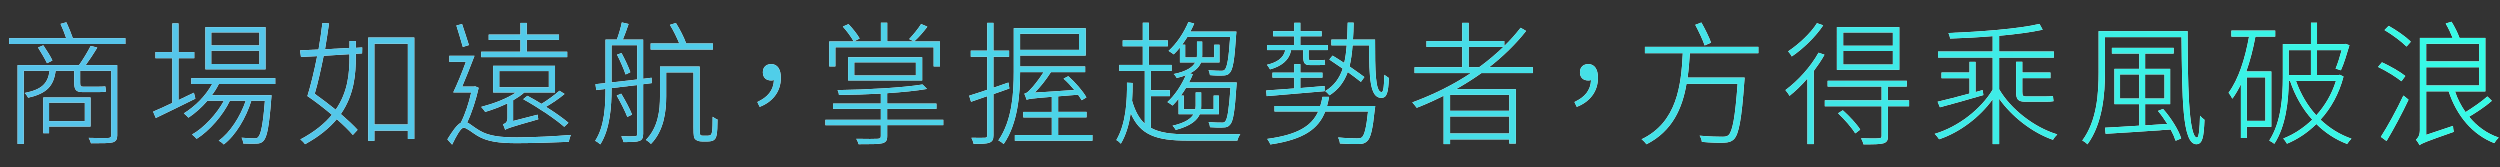 <?xml version="1.0" encoding="UTF-8"?><svg xmlns="http://www.w3.org/2000/svg" xmlns:xlink="http://www.w3.org/1999/xlink" viewBox="0 0 742.1 49.58"><rect x="0" y="0" width="742.1" height="49.58" fill="#333333" stroke="none"/><defs><style>.f{fill:url(#d);}.g{fill:#fff;}</style><linearGradient id="d" x1="2.71" y1="24.79" x2="741.69" y2="24.79" gradientTransform="matrix(1, 0, 0, 1, 0, 0)" gradientUnits="userSpaceOnUse"><stop offset="0" stop-color="#57c3ea"/><stop offset=".25" stop-color="#52cbe9"/><stop offset=".65" stop-color="#45e1e7"/><stop offset="1" stop-color="#36fbe6"/></linearGradient></defs><g id="a"/><g id="b"/><g id="c"><g><g><path class="g" d="M37.22,11.31v1.75H2.71v-1.75H19.65c-.44-1.31-1.07-2.94-1.67-4.21l1.71-.48c.72,1.51,1.43,3.34,1.91,4.69h15.62Zm-2.42,28.78c0,1.27-.36,1.83-1.31,2.15-1.07,.28-2.98,.28-6.48,.28-.12-.48-.4-1.11-.68-1.59,2.78,.08,5.13,.08,5.73,.04,.72-.04,.95-.2,.95-.87V21.01h-9.22v3.5c0,.99,.12,1.23,.83,1.23h4.57c.6,0,1.51,0,2.07-.08,.04,.44,.12,1.07,.2,1.51-.48,.16-1.43,.16-2.23,.16h-4.77c-1.99,0-2.42-.79-2.42-2.86v-3.46h-5.53c-.6,4.53-2.62,6.72-8.15,7.99-.2-.44-.64-1.07-1.03-1.39,5.13-1.03,6.88-2.82,7.4-6.6H7.05v21.71h-1.83V19.34H23.46c1.19-1.63,2.63-4.06,3.46-5.69l1.95,.48c-1.03,1.71-2.35,3.7-3.46,5.21h9.38v20.75ZM12.85,13.46c.95,1.43,2.19,3.34,2.7,4.49l-1.59,.8c-.56-1.19-1.75-3.22-2.66-4.65l1.55-.64Zm1.71,24.09v1.99h-1.71v-10.61h14.03v8.63H14.56Zm0-7.08v5.49h10.62v-5.49H14.56Z"/><path class="g" d="M57.98,29.28c-4.09,2.03-8.47,4.18-11.73,5.73l-.79-1.87c1.55-.64,3.54-1.55,5.69-2.58v-13.28h-5.01v-1.83h5.01V6.94h1.83V15.45h4.69v1.83h-4.69v12.44l4.57-2.19,.44,1.75Zm6.96-4.33c-.56,1.15-1.27,2.27-2.07,3.3h17.73s-.04,.6-.08,.95c-.64,8.47-1.27,11.53-2.35,12.64-.56,.6-1.19,.76-2.07,.79-.83,.04-2.39,.04-3.9-.04,0-.48-.2-1.23-.48-1.71,1.63,.16,3.14,.2,3.7,.2,.64,0,.95-.04,1.23-.4,.79-.79,1.43-3.62,1.99-10.77h-4.05c-1.55,5.01-4.69,10.34-8.19,12.96-.32-.4-.95-.87-1.47-1.11,3.34-2.34,6.44-7.16,8.03-11.85h-4.73c-2.07,4.33-6.08,8.91-9.86,11.29-.32-.4-.87-.91-1.35-1.27,3.54-1.99,7.32-6.08,9.46-10.02h-4.93c-1.71,1.99-3.66,3.7-5.61,5.01-.24-.32-.95-.95-1.35-1.27,3.34-2.07,6.44-5.13,8.39-8.71h-6.2v-1.75h24.93v1.75h-16.78Zm13.88-4.37h-17.85V8.05h17.85v12.52Zm-1.83-10.97h-14.27v3.86h14.27v-3.86Zm0,5.45h-14.27v3.94h14.27v-3.94Z"/><path class="g" d="M105.61,14.21l1.91-.12-.04,1.75-1.87,.12v1.03c0,5.05-.48,11.13-4.45,16.86,1.99,1.71,3.74,3.34,4.97,4.69l-1.39,1.51c-1.15-1.35-2.82-2.98-4.77-4.69-2.19,2.62-5.25,5.17-9.42,7.43-.28-.44-.91-1.07-1.39-1.39,4.22-2.23,7.24-4.73,9.38-7.32-2.35-1.99-4.93-3.98-7.28-5.57,.95-3.02,2.03-7.4,2.9-11.85-1.75,.08-3.34,.16-4.81,.24l-.28-1.95,5.49-.24c.48-2.74,.87-5.49,1.15-7.87l1.95,.12c-.32,2.35-.76,5.01-1.19,7.67,2.27-.12,4.73-.24,7.28-.4v-2.03h1.87v1.99Zm-1.87,1.87c-2.66,.16-5.25,.32-7.67,.48-.83,4.14-1.75,8.23-2.66,11.29,2.07,1.47,4.22,3.1,6.24,4.73,3.7-5.33,4.09-10.97,4.09-15.59v-.91Zm19.24-4.93v30.1h-1.91v-2.46h-9.94v3.02h-1.83V11.15h13.68Zm-1.91,25.8V12.98h-9.94v23.97h9.94Z"/><path class="g" d="M142.08,26.06c-.76,3.42-2.03,7.43-3.42,10.3,.91,.4,1.83,1.31,3.66,2.39,2.86,1.71,6.4,2.03,11.13,2.03,5.45,0,11.57-.36,16.02-.72-.28,.52-.56,1.43-.6,2.03-2.78,.16-10.65,.4-15.47,.4-5.21,0-8.75-.44-11.73-2.23-1.59-.95-3.1-2.35-4.05-2.35-.83,0-2.15,2.35-3.42,5.01l-1.39-1.55c1.43-2.31,2.74-4.25,3.98-4.93,1.27-2.42,2.43-6,3.1-9.02h-5.33c1.15-2.39,2.62-5.92,3.74-9.06h-4.93v-1.79h7.47c-1.11,2.9-2.5,6.44-3.66,9.14h3.5l.36-.08,1.03,.44Zm-4.69-12.13c-.44-1.67-1.31-4.37-1.91-6.36l1.67-.44c.64,2.03,1.55,4.57,2.03,6.24l-1.79,.56Zm30.97,3.02h-25.52v-1.59h11.65v-3.5h-9.42v-1.59h9.42v-3.46h1.87v3.46h9.58v1.59h-9.58v3.5h12.01v1.59Zm-17.73,13.72c-2.15,1.03-4.45,1.91-6.6,2.54-.24-.36-.8-1.11-1.19-1.47,3.62-.95,7.63-2.43,10.34-4.29h-6.8v-7.91h18.37v7.91h-9.14c-.91,.83-2.07,1.59-3.3,2.31v6.16l7.28-1.87c.04,.44,.12,1.07,.2,1.35-8.23,2.34-9.26,2.7-9.86,3.14-.08-.48-.4-1.23-.64-1.67,.52-.12,1.35-.44,1.35-1.79v-4.41Zm-2.42-4.77h14.71v-4.81h-14.71v4.81Zm19.36,1.99c-1.63,1.39-3.74,2.78-5.53,3.82,2.63,1.63,5.09,3.38,6.68,4.73l-1.23,1.19c-2.62-2.31-7.87-5.84-12.16-8.19l1.23-.99c1.31,.68,2.78,1.55,4.17,2.39,1.83-1.11,4.02-2.7,5.33-3.9l1.51,.95Z"/><path class="g" d="M190.91,24.99v14.75c0,1.19-.32,1.75-1.07,2.07-.87,.32-2.27,.36-4.73,.36-.12-.48-.4-1.23-.68-1.71,1.95,.04,3.58,.04,4.01,0,.52-.04,.72-.16,.72-.68v-14.55l-7.63,.91v.24c0,5.13-.44,11.93-3.34,16.46-.32-.32-1.07-.87-1.51-1.03,2.82-4.33,3.06-10.54,3.06-15.43l-2.74,.36-.24-1.75,2.98-.32V11.75h3.38c.56-1.51,1.19-3.62,1.47-5.09l1.99,.48c-.52,1.55-1.15,3.26-1.71,4.61h6.04v11.65l2.5-.32,.04,1.59-2.54,.32Zm-9.38-.52c2.35-.28,4.93-.56,7.63-.87V13.42h-7.63v11.05Zm4.69,10.22c-.64-1.67-1.99-4.33-3.14-6.32l1.31-.56c1.19,1.95,2.58,4.57,3.22,6.2l-1.39,.68Zm-1.75-18.96c.99,1.83,2.11,4.21,2.63,5.69l-1.39,.68c-.52-1.59-1.59-4.02-2.54-5.88l1.31-.48Zm25.49,24.57c.4,0,.79-.08,.95-.2,.24-.16,.4-.56,.48-1.11,.12-.72,.16-2.27,.16-4.33,.44,.36,.95,.68,1.43,.8,0,1.79-.08,3.94-.28,4.65-.16,.79-.44,1.19-.83,1.47-.44,.28-1.11,.4-1.75,.4h-1.75c-.68,0-1.39-.16-1.87-.56-.52-.4-.64-.99-.64-3.62V21.49h-8.11v7.16c0,4.41-.68,10.14-4.53,14.07-.32-.4-1.07-.99-1.47-1.19,3.66-3.74,4.17-8.83,4.17-12.92v-8.87h11.77v18.45c0,1.11,.04,1.75,.24,1.91,.2,.16,.44,.2,.79,.2h1.23Zm1.67-25.6h-18.49v-1.79h8.51c-.68-1.67-1.71-3.86-2.78-5.53l1.75-.56c1.19,1.87,2.42,4.33,3.06,6.08h7.95v1.79Z"/><path class="g" d="M224.82,30.28c3.06-1.43,4.77-3.38,4.93-6.52-.28,.08-.56,.12-.83,.12-1.43,0-2.47-.8-2.47-2.43s1.15-2.42,2.47-2.42c1.87,0,2.86,1.59,2.86,4.05,0,4.18-2.54,7.2-6.28,8.63l-.68-1.43Z"/><path class="g" d="M280.01,37.15h-16.66v3.22c0,1.35-.36,1.83-1.47,2.15-1.15,.28-3.26,.28-7,.28-.12-.48-.4-1.11-.68-1.59,3.06,.08,5.61,.04,6.32,0,.76-.04,.95-.24,.95-.83v-3.22h-16.46v-1.59h16.46v-3.26h-14.19v-1.55h14.19v-2.98c-4.17,.24-8.51,.36-12.44,.4,0-.44-.2-.99-.4-1.43,8.71-.12,19.56-.72,25.21-1.67l1.31,1.31c-3.14,.56-7.32,.95-11.81,1.27v3.1h14.63v1.55h-14.63v3.26h16.66v1.59Zm-32.04-17.45h-1.83v-7.4h15.35V6.74h1.87v5.57h15.66v7.4h-1.87v-5.69h-29.18v5.69Zm3.9-12.52c1.27,1.31,2.66,3.1,3.3,4.25l-1.75,.87c-.64-1.19-1.99-3.06-3.22-4.41l1.67-.72Zm-.12,16.7v-6.88h21.99v6.88h-21.99Zm1.83-1.47h18.29v-3.9h-18.29v3.9Zm21.67-14.47c-1.19,1.59-2.66,3.26-3.93,4.37l-1.43-.72c1.15-1.19,2.74-3.14,3.54-4.45l1.83,.79Z"/><path class="g" d="M299.62,26.26c-1.59,.56-3.18,1.11-4.73,1.67v12.25c0,1.27-.36,1.83-1.19,2.15-.79,.32-2.19,.4-4.69,.36-.08-.48-.36-1.23-.64-1.79,1.91,.04,3.54,.04,3.98,0,.48,0,.71-.16,.71-.72v-11.65l-4.81,1.67-.56-1.79c1.47-.48,3.34-1.03,5.37-1.75v-9.82h-4.89v-1.79h4.89V6.78h1.83V15.05h4.65v1.79h-4.65v9.22l4.45-1.55,.28,1.75Zm24.65,13.84v1.67h-23.02v-1.67h10.97v-5.25h-8.47v-1.63h8.47v-4.49c-6,.48-6.88,.64-7.47,.87v-.16c-.04,.08-.04,.12-.04,.16-.08-.4-.4-1.35-.64-1.79,.6-.08,1.15-.56,1.83-1.31,.6-.56,2.42-2.74,3.9-5.09h-7c0,6.4-.64,15.23-4.89,21.35-.28-.32-1.03-.87-1.55-1.07,4.14-5.96,4.57-14.23,4.57-20.44V8.37h21.35v8.11h-19.48v3.26h19.32v1.67h-10.18c-1.47,2.31-3.14,4.41-4.81,6.08l11.81-.76c-.99-1.19-2.11-2.42-3.22-3.38l1.39-.72c2.11,1.87,4.37,4.49,5.37,6.28l-1.39,.83c-.28-.48-.64-1.03-1.07-1.63l-5.92,.48v4.61h8.43v1.63h-8.43v5.25h10.18Zm-21.47-30.06v4.77h17.49v-4.77h-17.49Z"/><path class="g" d="M341.6,37.95c2.63,1.47,6.12,1.91,10.86,1.91,1.23,0,13.95,0,15.7-.04-.36,.48-.76,1.35-.87,1.91h-14.79c-9.34,0-14.07-1.67-16.86-8.15-.48,3.22-1.35,6.4-2.94,9.06-.32-.4-.91-.91-1.31-1.07,2.9-4.93,3.22-11.85,3.14-17.02l1.67,.08c0,1.63-.04,3.42-.16,5.29,.88,3.06,2.07,5.25,3.78,6.8v-15.66h-7.59v-1.79h7v-5.53h-5.96v-1.75h5.96V6.74h1.79v5.25h5.65v1.75h-5.65v5.53h6.76v1.79h-6.16v5.72h5.65v1.75h-5.65v9.42Zm8.67-23.89c-.6,.76-1.23,1.47-1.87,2.07-.32-.24-1.07-.79-1.51-1.03,2.38-2.11,4.53-5.33,5.88-8.55l1.71,.44c-.36,.79-.72,1.59-1.15,2.39h13.68s-.04,.6-.08,.91c-.48,7.59-.99,10.42-1.91,11.33-.48,.6-1.07,.76-2.03,.79-.76,.04-2.27,.04-3.82-.12-.04-.4-.2-1.07-.44-1.43,1.63,.12,3.14,.16,3.7,.16s.87-.04,1.15-.36c.68-.72,1.15-3.18,1.59-9.7h-12.72c-.52,.79-1.03,1.59-1.55,2.31h.91v3.78h3.46c.04-.24,.04-.44,.04-.68v-4.02h1.55v4.02c0,.24,0,.44-.04,.68h3.62v-3.78h1.55v5.25h-5.49c-.44,1.15-1.39,2.31-3.34,3.26l.91,.24c-.32,.83-.72,1.67-1.15,2.46h14.19s-.04,.56-.08,.87c-.52,7.87-.99,10.73-1.95,11.69-.52,.6-1.07,.79-2.03,.79-.76,.08-2.31,.04-3.86-.08-.04-.44-.2-1.11-.44-1.51,1.67,.16,3.14,.16,3.74,.16,.52,.04,.91,0,1.19-.32,.68-.79,1.11-3.34,1.59-10.06h-13.2c-.48,.83-.99,1.59-1.55,2.35h.87v4.05h3.46c.04-.36,.08-.68,.08-.99v-3.98h1.63v3.98c0,.32,0,.68-.04,.99h3.74v-4.05h1.55v5.53h-5.68c-.76,1.75-2.63,3.46-7.12,4.65-.16-.36-.56-.91-.95-1.23,3.74-.83,5.49-2.11,6.24-3.42h-4.45v-4.61c-.6,.76-1.19,1.43-1.79,2.03-.32-.28-1.07-.79-1.51-1.03,2.23-2.03,4.14-4.93,5.49-7.99-.79,.32-1.71,.6-2.74,.83-.16-.32-.52-.87-.88-1.15,3.94-.79,5.65-2.11,6.4-3.46h-4.57v-4.45Z"/><path class="g" d="M393.18,27.06l-17.17,1.47-.16-1.67c2.27-.16,5.17-.36,8.35-.6v-3.22h-6.48v-1.47h6.48v-2.54h1.79v2.54h6.56v1.47h-6.56v3.1c2.35-.2,4.77-.4,7.2-.6v1.51Zm-9.94-12.21c-.56,3.14-3.02,4.85-6.24,5.73-.16-.32-.56-.95-.91-1.35,2.82-.64,4.93-1.91,5.45-4.37h-5.41v-1.51h8.07v-2.58h-6.28v-1.51h6.28v-2.5h1.79v2.5h6.32v1.51h-6.32v2.58h8.15v1.51h-5.69v1.87c0,.95,.08,1.15,.6,1.15h2.54c.44,0,1.15,0,1.59-.12,.04,.4,.12,.99,.16,1.39-.36,.12-1.07,.16-1.71,.16h-2.78c-1.67,0-1.99-.72-1.99-2.62v-1.83h-3.62Zm24.97,16.62s-.04,.68-.12,.91c-.64,6.12-1.23,8.59-2.31,9.54-.68,.64-1.31,.79-2.46,.83-1.03,.04-3.26,0-5.57-.16-.04-.56-.24-1.23-.56-1.79,2.34,.24,4.73,.28,5.53,.28s1.23-.04,1.55-.32c.76-.68,1.31-2.74,1.83-7.67h-12.72c-2.03,5.17-6.36,8.31-16.3,9.78-.12-.44-.56-1.19-.91-1.63,9.14-1.23,13.2-3.86,15.15-8.15h-13v-1.63h13.6c.28-.87,.48-1.75,.64-2.7h1.95c-.16,.95-.36,1.83-.6,2.7h14.31Zm-.04-19.72c0,9.18,.04,15.59,1.95,15.59,.6,0,.76-2.19,.8-5.13,.44,.32,.95,.72,1.35,.95-.2,4.41-.6,5.88-2.27,5.88-3.38,0-3.54-6.12-3.62-15.59h-4.89c-.16,2.35-.48,4.45-.91,6.28,1.71,1.15,3.3,2.35,4.41,3.14l-1.03,1.43c-.99-.79-2.39-1.87-3.9-2.94-1.07,2.94-2.74,5.21-5.41,6.92-.28-.32-.87-.99-1.27-1.23,2.66-1.59,4.25-3.82,5.21-6.68-1.39-.95-2.74-1.87-3.98-2.7l.95-1.15c1.11,.64,2.27,1.43,3.46,2.19,.36-1.55,.6-3.3,.76-5.25h-4.57v-1.71h4.69c.08-1.59,.12-3.22,.16-5.01h1.75c-.04,1.75-.08,3.42-.2,5.01h6.56Z"/><path class="g" d="M439.74,21.69c-2.42,1.71-4.93,3.3-7.55,4.77h17.77v16.14h-1.95v-1.23h-17.57v1.39h-1.91v-14.35c-2.62,1.31-5.29,2.54-7.99,3.58-.28-.4-.87-1.15-1.31-1.59,6.12-2.23,12.09-5.17,17.41-8.71h-16.74v-1.75h14.15v-6h-10.61v-1.75h10.61V6.78h1.91v5.41h10.58v1.47c1.79-1.71,3.38-3.54,4.85-5.41l1.59,.95c-3.1,3.94-6.84,7.55-10.93,10.73h12.96v1.75h-15.27Zm8.27,6.48h-17.57v4.73h17.57v-4.73Zm0,11.45v-5.05h-17.57v5.05h17.57Zm-8.91-19.68c2.58-1.87,4.93-3.86,7.16-6h-10.3v6h3.14Z"/><path class="g" d="M467.37,30.28c3.06-1.43,4.77-3.38,4.93-6.52-.28,.08-.56,.12-.83,.12-1.43,0-2.47-.8-2.47-2.43s1.15-2.42,2.47-2.42c1.87,0,2.86,1.59,2.86,4.05,0,4.18-2.55,7.2-6.28,8.63l-.68-1.43Z"/><path class="g" d="M501.61,15.8c-.16,2.39-.32,4.81-.68,7.24h16.94s-.04,.76-.08,1.03c-.83,11.49-1.63,15.7-3.1,17.25-.79,.76-1.55,.95-2.94,1.03-1.31,.08-3.93,0-6.56-.24-.04-.56-.28-1.31-.68-1.83,2.94,.28,5.69,.32,6.72,.32,.87,0,1.35-.08,1.83-.44,1.23-1.11,1.99-5.13,2.74-15.27h-15.19c-1.23,7.24-4.22,14.07-11.89,17.93-.28-.48-.95-1.15-1.43-1.47,10.57-5.05,11.77-16.1,12.24-25.56h-11.25v-1.87h33.67v1.87h-20.36Zm4.41-2.31c-.52-1.59-1.75-4.17-2.78-6.12l1.79-.68c1.07,1.91,2.31,4.37,2.86,5.96l-1.87,.83Z"/><path class="g" d="M541.57,16.24c-.91,1.67-2.03,3.26-3.18,4.81v21.71h-1.87V23.28c-1.71,1.99-3.54,3.74-5.33,5.17-.16-.4-.8-1.27-1.19-1.71,3.66-2.7,7.47-6.84,9.82-11.09l1.75,.6Zm-.4-8.71c-2.19,3.3-5.85,6.88-9.3,9.22-.2-.44-.72-1.11-1.07-1.51,3.18-2.11,6.76-5.45,8.55-8.35l1.83,.64Zm25.52,24.01h-6.28v8.83c0,1.27-.28,1.79-1.31,2.15-1.03,.32-2.86,.32-5.96,.32-.08-.56-.4-1.23-.68-1.79,2.58,.08,4.65,.08,5.25,0,.68-.04,.83-.16,.83-.72v-8.79h-16.86v-1.75h16.86v-4.1h-16.02v-1.71h23.5v1.71h-5.61v4.1h6.28v1.75Zm-2.9-10.81h-18.53V8.05h18.53v12.68Zm-16.78,12.01c1.91,1.67,4.17,4.14,5.17,5.73l-1.47,1.11c-.99-1.67-3.18-4.17-5.09-5.96l1.39-.87Zm14.87-23.1h-14.75v3.94h14.75v-3.94Zm0,5.49h-14.75v4.02h14.75v-4.02Z"/><path class="g" d="M593.42,26.5c3.38,5.81,10.26,11.29,17.25,13.4-.44,.4-.99,1.07-1.27,1.59-6.16-2.15-12.16-6.84-15.98-12.21v13.48h-1.91v-13.32c-3.82,5.33-9.82,9.86-15.9,11.89-.32-.48-.83-1.19-1.31-1.59,7.04-2.07,13.76-7.36,17.21-13.12v-9.54h-16.22v-1.79h16.22v-4.57c-4.29,.36-8.71,.6-12.64,.72-.04-.48-.28-1.19-.48-1.63,9.14-.36,20.91-1.23,27-2.7l.95,1.71c-3.34,.72-7.99,1.35-12.92,1.79v4.69h16.26v1.79h-16.26v9.42Zm-18.25,3.7c2.5-.6,5.88-1.43,9.46-2.42v-4.57h-8.31v-1.67h8.31v-3.18h1.79v8.98l2.11-.6,.2,1.47c-4.57,1.31-9.3,2.7-12.88,3.62l-.68-1.63Zm25.13-11.85v3.18h8.35v1.67h-8.35v4.09c0,1.07,.2,1.35,1.03,1.35h5.69c.68,0,1.87-.04,2.38-.12,.04,.44,.08,1.11,.16,1.51-.52,.12-1.43,.16-2.46,.16h-5.85c-2.27,0-2.78-.76-2.78-2.9v-8.95h1.83Z"/><path class="g" d="M649.36,9.24c.04,14.39,.2,31.61,2.82,31.61,.56,0,.8-2.86,.88-6.48,.36,.44,.91,.91,1.31,1.19-.2,5.29-.64,7.2-2.39,7.24-4.25,0-4.21-14.11-4.41-31.77h-22.74v10.34c0,6.48-.68,15.31-5.21,21.47-.28-.4-1.07-.95-1.51-1.11,4.41-5.92,4.85-14.11,4.85-20.36V9.24h26.4Zm-7.28,23.1c2.31,2.62,4.61,6.24,5.37,8.75l-1.63,.68c-.32-.99-.8-2.11-1.47-3.34-7.12,.52-14.43,.99-19.32,1.27l-.16-1.79c2.66-.12,6.2-.36,10.14-.6v-6.4h-7.36v-10.46h7.36v-4.57h-8.11v-1.67h18.33v1.67h-8.47v4.57h7.43v10.46h-7.43v6.32l6.6-.44c-.83-1.35-1.79-2.7-2.78-3.86l1.51-.6Zm-7.08-3.1v-7.16h-5.69v7.16h5.69Zm1.75-7.16v7.16h5.76v-7.16h-5.76Z"/><path class="g" d="M666.94,37.63v3.34h-1.75v-15.98c-.76,1.55-1.59,2.98-2.54,4.29-.2-.44-.76-1.35-1.11-1.75,2.98-4.02,4.89-10.1,6.08-16.66h-5.25v-1.79h13v1.79h-5.88c-.68,3.66-1.59,7.16-2.71,10.34h7.44v16.42h-7.28Zm0-14.67v12.92h5.53v-12.92h-5.53Zm28.7-.24c-1.35,5.17-3.78,9.46-6.84,12.8,2.63,2.5,5.73,4.45,9.19,5.65-.4,.36-.99,1.07-1.27,1.55-3.46-1.31-6.52-3.34-9.14-5.92-2.66,2.62-5.65,4.57-8.71,5.84-.24-.4-.72-1.15-1.11-1.51,2.98-1.15,5.96-3.06,8.63-5.61-2.86-3.14-5.09-7.04-6.6-11.49h-.4c-.08,5.73-.8,13.32-4.3,18.65-.28-.28-1.07-.76-1.47-.95,3.58-5.53,4.02-13.12,4.02-18.72V13.1h8.35V6.74h1.79v6.36h8.03l.36-.08,1.23,.4c-.76,2.54-1.67,5.57-2.54,7.43l-1.55-.48c.6-1.39,1.27-3.5,1.79-5.49h-7.32v7.4h6.4l.36-.08,1.11,.52Zm-16.26-7.83v7.4h6.6v-7.4h-6.6Zm2.15,9.14c1.39,3.9,3.42,7.36,6.04,10.22,2.55-2.82,4.61-6.24,5.84-10.22h-11.89Z"/><path class="g" d="M712.83,24.11c-1.47-1.23-4.45-3.06-6.92-4.25l1.15-1.35c2.42,1.11,5.41,2.82,6.92,4.05l-1.15,1.55Zm-6.08,16.5c1.91-2.94,4.69-7.99,6.68-12.24l1.51,1.23c-1.87,3.98-4.45,8.79-6.52,12.25l-1.67-1.23Zm2.31-32.92c2.34,1.31,5.17,3.3,6.56,4.69l-1.27,1.43c-1.39-1.43-4.17-3.5-6.52-4.89l1.23-1.23Zm30.61,22.22c-1.91,1.71-4.61,3.46-6.76,4.73,2.31,2.86,5.29,5.01,8.79,6.2-.44,.4-.99,1.07-1.31,1.63-6.48-2.54-11.13-8.11-13.52-15.35h-6.68v12.92l7.95-2.66c0,.52,.12,1.35,.24,1.75-8.39,2.94-9.46,3.38-10.18,3.97-.16-.48-.72-1.27-1.03-1.63,.44-.36,1.15-1.15,1.15-2.82V11.27h9.74c-.52-1.31-1.27-2.94-2.07-4.29l1.71-.52c.95,1.51,1.87,3.42,2.38,4.81h7.67v15.86h-9.02c.76,2.27,1.83,4.33,3.14,6.16,2.15-1.31,4.85-3.18,6.48-4.65l1.31,1.27Zm-19.48-16.9v5.21h15.7v-5.21h-15.7Zm0,12.36h15.7v-5.41h-15.7v5.41Z"/></g><g><path class="f" d="M37.22,11.31v1.75H2.71v-1.75H19.65c-.44-1.31-1.07-2.94-1.67-4.21l1.71-.48c.72,1.51,1.43,3.34,1.91,4.69h15.62Zm-2.42,28.78c0,1.27-.36,1.83-1.31,2.15-1.07,.28-2.98,.28-6.48,.28-.12-.48-.4-1.11-.68-1.59,2.78,.08,5.13,.08,5.73,.04,.72-.04,.95-.2,.95-.87V21.01h-9.22v3.5c0,.99,.12,1.23,.83,1.23h4.57c.6,0,1.51,0,2.07-.08,.04,.44,.12,1.07,.2,1.51-.48,.16-1.43,.16-2.23,.16h-4.77c-1.99,0-2.42-.79-2.42-2.86v-3.46h-5.53c-.6,4.53-2.62,6.72-8.15,7.99-.2-.44-.64-1.07-1.03-1.39,5.13-1.03,6.88-2.82,7.4-6.6H7.05v21.71h-1.83V19.34H23.46c1.19-1.63,2.63-4.06,3.46-5.69l1.95,.48c-1.03,1.71-2.35,3.7-3.46,5.21h9.38v20.75ZM12.85,13.46c.95,1.43,2.19,3.34,2.7,4.49l-1.59,.8c-.56-1.19-1.75-3.22-2.66-4.65l1.55-.64Zm1.71,24.09v1.99h-1.71v-10.61h14.03v8.63H14.56Zm0-7.08v5.49h10.62v-5.49H14.56Z"/><path class="f" d="M57.98,29.28c-4.09,2.03-8.47,4.18-11.73,5.73l-.79-1.87c1.55-.64,3.54-1.55,5.69-2.58v-13.28h-5.01v-1.83h5.01V6.94h1.83V15.45h4.69v1.83h-4.69v12.44l4.57-2.19,.44,1.75Zm6.96-4.33c-.56,1.15-1.27,2.27-2.07,3.3h17.73s-.04,.6-.08,.95c-.64,8.47-1.27,11.53-2.35,12.64-.56,.6-1.19,.76-2.07,.79-.83,.04-2.39,.04-3.9-.04,0-.48-.2-1.23-.48-1.71,1.63,.16,3.14,.2,3.7,.2,.64,0,.95-.04,1.23-.4,.79-.79,1.43-3.62,1.99-10.77h-4.05c-1.55,5.01-4.69,10.34-8.19,12.96-.32-.4-.95-.87-1.47-1.11,3.34-2.34,6.44-7.16,8.03-11.85h-4.73c-2.07,4.33-6.08,8.91-9.86,11.29-.32-.4-.87-.91-1.35-1.27,3.54-1.99,7.32-6.08,9.46-10.02h-4.93c-1.71,1.99-3.66,3.7-5.61,5.01-.24-.32-.95-.95-1.35-1.27,3.34-2.07,6.44-5.13,8.39-8.71h-6.2v-1.75h24.93v1.75h-16.78Zm13.88-4.37h-17.85V8.05h17.85v12.52Zm-1.83-10.97h-14.27v3.86h14.27v-3.86Zm0,5.45h-14.27v3.94h14.27v-3.94Z"/><path class="f" d="M105.61,14.21l1.91-.12-.04,1.75-1.87,.12v1.03c0,5.05-.48,11.13-4.45,16.86,1.99,1.71,3.74,3.34,4.97,4.69l-1.39,1.51c-1.15-1.35-2.82-2.98-4.77-4.69-2.19,2.62-5.25,5.17-9.42,7.43-.28-.44-.91-1.07-1.39-1.39,4.22-2.23,7.24-4.73,9.38-7.32-2.35-1.99-4.93-3.98-7.28-5.57,.95-3.02,2.03-7.4,2.9-11.85-1.75,.08-3.34,.16-4.81,.24l-.28-1.95,5.49-.24c.48-2.74,.87-5.49,1.15-7.87l1.95,.12c-.32,2.35-.76,5.01-1.19,7.67,2.27-.12,4.73-.24,7.28-.4v-2.03h1.87v1.99Zm-1.87,1.87c-2.66,.16-5.25,.32-7.67,.48-.83,4.14-1.75,8.23-2.66,11.29,2.07,1.47,4.22,3.1,6.24,4.73,3.7-5.33,4.09-10.97,4.09-15.59v-.91Zm19.24-4.93v30.1h-1.91v-2.46h-9.94v3.02h-1.83V11.15h13.68Zm-1.91,25.8V12.98h-9.94v23.97h9.94Z"/><path class="f" d="M142.08,26.06c-.76,3.42-2.03,7.43-3.42,10.3,.91,.4,1.83,1.31,3.66,2.39,2.86,1.71,6.4,2.03,11.13,2.03,5.45,0,11.57-.36,16.02-.72-.28,.52-.56,1.43-.6,2.03-2.78,.16-10.65,.4-15.47,.4-5.21,0-8.75-.44-11.73-2.23-1.59-.95-3.1-2.35-4.05-2.35-.83,0-2.15,2.35-3.42,5.01l-1.39-1.55c1.43-2.31,2.74-4.25,3.98-4.93,1.27-2.42,2.43-6,3.1-9.02h-5.33c1.15-2.39,2.62-5.92,3.74-9.06h-4.93v-1.79h7.47c-1.11,2.9-2.5,6.44-3.66,9.14h3.5l.36-.08,1.03,.44Zm-4.69-12.13c-.44-1.67-1.31-4.37-1.91-6.36l1.67-.44c.64,2.03,1.55,4.57,2.03,6.24l-1.79,.56Zm30.97,3.02h-25.52v-1.59h11.65v-3.5h-9.42v-1.59h9.42v-3.46h1.87v3.46h9.58v1.59h-9.58v3.5h12.01v1.59Zm-17.73,13.72c-2.15,1.03-4.45,1.91-6.6,2.54-.24-.36-.8-1.11-1.19-1.47,3.62-.95,7.63-2.43,10.34-4.29h-6.8v-7.91h18.37v7.91h-9.14c-.91,.83-2.07,1.59-3.3,2.31v6.16l7.28-1.87c.04,.44,.12,1.07,.2,1.35-8.23,2.34-9.26,2.7-9.86,3.14-.08-.48-.4-1.23-.64-1.67,.52-.12,1.35-.44,1.35-1.79v-4.41Zm-2.42-4.77h14.71v-4.81h-14.71v4.81Zm19.36,1.99c-1.63,1.39-3.74,2.78-5.53,3.82,2.63,1.63,5.09,3.38,6.68,4.73l-1.23,1.19c-2.62-2.31-7.87-5.84-12.16-8.19l1.23-.99c1.31,.68,2.78,1.55,4.17,2.39,1.83-1.11,4.02-2.7,5.33-3.9l1.51,.95Z"/><path class="f" d="M190.91,24.99v14.75c0,1.19-.32,1.75-1.07,2.07-.87,.32-2.27,.36-4.73,.36-.12-.48-.4-1.23-.68-1.71,1.95,.04,3.58,.04,4.01,0,.52-.04,.72-.16,.72-.68v-14.55l-7.63,.91v.24c0,5.13-.44,11.93-3.34,16.46-.32-.32-1.07-.87-1.51-1.03,2.82-4.33,3.06-10.54,3.06-15.43l-2.74,.36-.24-1.75,2.98-.32V11.75h3.38c.56-1.51,1.19-3.62,1.47-5.09l1.99,.48c-.52,1.55-1.15,3.26-1.71,4.61h6.04v11.65l2.5-.32,.04,1.59-2.54,.32Zm-9.38-.52c2.35-.28,4.93-.56,7.63-.87V13.42h-7.63v11.05Zm4.69,10.22c-.64-1.67-1.99-4.33-3.14-6.32l1.31-.56c1.19,1.95,2.58,4.57,3.22,6.2l-1.39,.68Zm-1.75-18.96c.99,1.83,2.11,4.21,2.63,5.69l-1.39,.68c-.52-1.59-1.59-4.02-2.54-5.88l1.31-.48Zm25.49,24.57c.4,0,.79-.08,.95-.2,.24-.16,.4-.56,.48-1.11,.12-.72,.16-2.27,.16-4.33,.44,.36,.95,.68,1.43,.8,0,1.79-.08,3.94-.28,4.65-.16,.79-.44,1.19-.83,1.47-.44,.28-1.11,.4-1.75,.4h-1.75c-.68,0-1.39-.16-1.87-.56-.52-.4-.64-.99-.64-3.62V21.49h-8.11v7.16c0,4.41-.68,10.14-4.53,14.07-.32-.4-1.07-.99-1.47-1.19,3.66-3.74,4.17-8.83,4.17-12.92v-8.87h11.77v18.45c0,1.11,.04,1.75,.24,1.91,.2,.16,.44,.2,.79,.2h1.23Zm1.67-25.6h-18.49v-1.79h8.51c-.68-1.67-1.71-3.86-2.78-5.53l1.75-.56c1.19,1.87,2.42,4.33,3.06,6.08h7.95v1.79Z"/><path class="f" d="M224.82,30.28c3.06-1.43,4.77-3.38,4.93-6.52-.28,.08-.56,.12-.83,.12-1.43,0-2.47-.8-2.47-2.43s1.15-2.42,2.47-2.42c1.87,0,2.86,1.59,2.86,4.05,0,4.18-2.54,7.2-6.28,8.63l-.68-1.43Z"/><path class="f" d="M280.01,37.15h-16.66v3.22c0,1.35-.36,1.83-1.47,2.15-1.15,.28-3.26,.28-7,.28-.12-.48-.4-1.11-.68-1.59,3.06,.08,5.61,.04,6.32,0,.76-.04,.95-.24,.95-.83v-3.22h-16.46v-1.59h16.46v-3.26h-14.19v-1.55h14.19v-2.98c-4.17,.24-8.51,.36-12.44,.4,0-.44-.2-.99-.4-1.43,8.71-.12,19.56-.72,25.21-1.67l1.31,1.31c-3.14,.56-7.32,.95-11.81,1.27v3.1h14.63v1.55h-14.63v3.26h16.66v1.59Zm-32.04-17.45h-1.83v-7.4h15.35V6.74h1.87v5.57h15.66v7.4h-1.87v-5.69h-29.18v5.69Zm3.9-12.52c1.27,1.31,2.66,3.1,3.3,4.25l-1.75,.87c-.64-1.19-1.99-3.06-3.22-4.41l1.67-.72Zm-.12,16.7v-6.88h21.99v6.88h-21.99Zm1.83-1.47h18.29v-3.9h-18.29v3.9Zm21.67-14.47c-1.19,1.59-2.66,3.26-3.93,4.37l-1.43-.72c1.15-1.19,2.74-3.14,3.54-4.45l1.83,.79Z"/><path class="f" d="M299.62,26.26c-1.59,.56-3.18,1.11-4.73,1.67v12.25c0,1.27-.36,1.83-1.19,2.15-.79,.32-2.19,.4-4.69,.36-.08-.48-.36-1.23-.64-1.79,1.91,.04,3.54,.04,3.98,0,.48,0,.71-.16,.71-.72v-11.65l-4.81,1.67-.56-1.79c1.47-.48,3.34-1.03,5.37-1.75v-9.82h-4.89v-1.79h4.89V6.78h1.83V15.05h4.65v1.79h-4.65v9.22l4.45-1.55,.28,1.75Zm24.65,13.84v1.67h-23.02v-1.67h10.97v-5.25h-8.47v-1.63h8.47v-4.49c-6,.48-6.88,.64-7.47,.87v-.16c-.04,.08-.04,.12-.04,.16-.08-.4-.4-1.35-.64-1.79,.6-.08,1.15-.56,1.83-1.31,.6-.56,2.42-2.74,3.9-5.09h-7c0,6.4-.64,15.23-4.89,21.35-.28-.32-1.03-.87-1.55-1.07,4.14-5.96,4.57-14.23,4.57-20.44V8.37h21.35v8.11h-19.48v3.26h19.32v1.67h-10.18c-1.47,2.31-3.14,4.41-4.81,6.08l11.81-.76c-.99-1.19-2.11-2.42-3.22-3.38l1.39-.72c2.11,1.87,4.37,4.49,5.37,6.28l-1.39,.83c-.28-.48-.64-1.03-1.07-1.63l-5.92,.48v4.61h8.43v1.63h-8.43v5.25h10.18Zm-21.47-30.06v4.77h17.49v-4.77h-17.49Z"/><path class="f" d="M341.6,37.95c2.63,1.47,6.12,1.91,10.86,1.91,1.23,0,13.95,0,15.7-.04-.36,.48-.76,1.35-.87,1.91h-14.79c-9.34,0-14.07-1.67-16.86-8.15-.48,3.22-1.35,6.4-2.94,9.06-.32-.4-.91-.91-1.31-1.07,2.9-4.93,3.22-11.85,3.14-17.02l1.67,.08c0,1.63-.04,3.42-.16,5.29,.88,3.06,2.07,5.25,3.78,6.8v-15.66h-7.59v-1.79h7v-5.53h-5.96v-1.75h5.96V6.74h1.79v5.25h5.65v1.75h-5.65v5.53h6.76v1.79h-6.16v5.72h5.65v1.75h-5.65v9.42Zm8.67-23.89c-.6,.76-1.23,1.47-1.87,2.07-.32-.24-1.07-.79-1.51-1.03,2.38-2.11,4.53-5.33,5.88-8.55l1.71,.44c-.36,.79-.72,1.59-1.15,2.39h13.68s-.04,.6-.08,.91c-.48,7.59-.99,10.42-1.91,11.33-.48,.6-1.07,.76-2.03,.79-.76,.04-2.27,.04-3.82-.12-.04-.4-.2-1.07-.44-1.43,1.63,.12,3.14,.16,3.7,.16s.87-.04,1.15-.36c.68-.72,1.15-3.18,1.59-9.7h-12.72c-.52,.79-1.03,1.59-1.55,2.31h.91v3.78h3.46c.04-.24,.04-.44,.04-.68v-4.02h1.55v4.02c0,.24,0,.44-.04,.68h3.62v-3.78h1.55v5.25h-5.49c-.44,1.15-1.39,2.31-3.34,3.26l.91,.24c-.32,.83-.72,1.67-1.15,2.46h14.19s-.04,.56-.08,.87c-.52,7.87-.99,10.73-1.95,11.69-.52,.6-1.07,.79-2.03,.79-.76,.08-2.31,.04-3.86-.08-.04-.44-.2-1.11-.44-1.51,1.67,.16,3.14,.16,3.74,.16,.52,.04,.91,0,1.19-.32,.68-.79,1.11-3.34,1.59-10.06h-13.2c-.48,.83-.99,1.59-1.55,2.35h.87v4.05h3.46c.04-.36,.08-.68,.08-.99v-3.98h1.63v3.98c0,.32,0,.68-.04,.99h3.74v-4.05h1.55v5.53h-5.68c-.76,1.75-2.63,3.46-7.12,4.65-.16-.36-.56-.91-.95-1.23,3.74-.83,5.49-2.11,6.24-3.42h-4.45v-4.61c-.6,.76-1.19,1.43-1.79,2.03-.32-.28-1.07-.79-1.51-1.03,2.23-2.03,4.14-4.93,5.49-7.99-.79,.32-1.71,.6-2.74,.83-.16-.32-.52-.87-.88-1.15,3.94-.79,5.65-2.11,6.4-3.46h-4.57v-4.45Z"/><path class="f" d="M393.18,27.06l-17.17,1.47-.16-1.67c2.27-.16,5.17-.36,8.35-.6v-3.22h-6.48v-1.47h6.48v-2.54h1.79v2.54h6.56v1.47h-6.56v3.1c2.35-.2,4.77-.4,7.2-.6v1.51Zm-9.94-12.21c-.56,3.14-3.02,4.85-6.24,5.73-.16-.32-.56-.95-.91-1.35,2.82-.64,4.93-1.91,5.45-4.37h-5.41v-1.51h8.07v-2.58h-6.28v-1.51h6.28v-2.5h1.79v2.5h6.32v1.51h-6.32v2.58h8.15v1.51h-5.69v1.87c0,.95,.08,1.15,.6,1.15h2.54c.44,0,1.15,0,1.59-.12,.04,.4,.12,.99,.16,1.39-.36,.12-1.07,.16-1.71,.16h-2.78c-1.67,0-1.99-.72-1.99-2.62v-1.83h-3.62Zm24.97,16.62s-.04,.68-.12,.91c-.64,6.12-1.23,8.59-2.31,9.54-.68,.64-1.31,.79-2.46,.83-1.03,.04-3.26,0-5.57-.16-.04-.56-.24-1.23-.56-1.79,2.34,.24,4.73,.28,5.53,.28s1.23-.04,1.55-.32c.76-.68,1.31-2.74,1.83-7.67h-12.72c-2.03,5.17-6.36,8.31-16.3,9.78-.12-.44-.56-1.19-.91-1.63,9.14-1.23,13.2-3.86,15.15-8.15h-13v-1.63h13.6c.28-.87,.48-1.75,.64-2.7h1.95c-.16,.95-.36,1.83-.6,2.7h14.31Zm-.04-19.72c0,9.18,.04,15.59,1.95,15.59,.6,0,.76-2.19,.8-5.13,.44,.32,.95,.72,1.35,.95-.2,4.41-.6,5.88-2.27,5.88-3.38,0-3.54-6.12-3.62-15.59h-4.89c-.16,2.35-.48,4.45-.91,6.28,1.71,1.15,3.3,2.35,4.41,3.14l-1.03,1.43c-.99-.79-2.39-1.87-3.9-2.94-1.07,2.94-2.74,5.21-5.41,6.92-.28-.32-.87-.99-1.27-1.23,2.66-1.59,4.25-3.82,5.21-6.68-1.39-.95-2.74-1.87-3.98-2.7l.95-1.15c1.11,.64,2.27,1.43,3.46,2.19,.36-1.55,.6-3.3,.76-5.25h-4.57v-1.71h4.69c.08-1.59,.12-3.22,.16-5.01h1.75c-.04,1.75-.08,3.42-.2,5.01h6.56Z"/><path class="f" d="M439.74,21.69c-2.42,1.71-4.93,3.3-7.55,4.77h17.77v16.14h-1.95v-1.23h-17.57v1.39h-1.91v-14.35c-2.62,1.31-5.29,2.54-7.99,3.58-.28-.4-.87-1.15-1.31-1.59,6.12-2.23,12.09-5.17,17.41-8.71h-16.74v-1.75h14.15v-6h-10.61v-1.75h10.61V6.78h1.91v5.41h10.58v1.47c1.79-1.71,3.38-3.54,4.85-5.41l1.59,.95c-3.1,3.94-6.84,7.55-10.93,10.73h12.96v1.75h-15.27Zm8.27,6.48h-17.57v4.73h17.57v-4.73Zm0,11.45v-5.05h-17.57v5.05h17.57Zm-8.91-19.68c2.58-1.87,4.93-3.86,7.16-6h-10.3v6h3.14Z"/><path class="f" d="M467.37,30.28c3.06-1.43,4.77-3.38,4.93-6.52-.28,.08-.56,.12-.83,.12-1.43,0-2.47-.8-2.47-2.43s1.15-2.42,2.47-2.42c1.87,0,2.86,1.59,2.86,4.05,0,4.18-2.55,7.2-6.28,8.63l-.68-1.43Z"/><path class="f" d="M501.61,15.8c-.16,2.39-.32,4.81-.68,7.24h16.94s-.04,.76-.08,1.03c-.83,11.49-1.63,15.7-3.1,17.25-.79,.76-1.55,.95-2.94,1.03-1.31,.08-3.93,0-6.56-.24-.04-.56-.28-1.31-.68-1.83,2.94,.28,5.69,.32,6.72,.32,.87,0,1.35-.08,1.83-.44,1.23-1.11,1.99-5.13,2.74-15.27h-15.19c-1.23,7.24-4.22,14.07-11.89,17.93-.28-.48-.95-1.15-1.43-1.47,10.57-5.05,11.77-16.1,12.24-25.56h-11.25v-1.87h33.67v1.87h-20.36Zm4.41-2.31c-.52-1.59-1.75-4.17-2.78-6.12l1.79-.68c1.07,1.91,2.31,4.37,2.86,5.96l-1.87,.83Z"/><path class="f" d="M541.57,16.24c-.91,1.67-2.03,3.26-3.18,4.81v21.71h-1.87V23.28c-1.71,1.99-3.54,3.74-5.33,5.17-.16-.4-.8-1.27-1.19-1.71,3.66-2.7,7.47-6.84,9.82-11.09l1.75,.6Zm-.4-8.71c-2.19,3.3-5.85,6.88-9.3,9.22-.2-.44-.72-1.11-1.07-1.51,3.18-2.11,6.76-5.45,8.55-8.35l1.83,.64Zm25.52,24.01h-6.28v8.83c0,1.27-.28,1.79-1.31,2.15-1.03,.32-2.86,.32-5.96,.32-.08-.56-.4-1.23-.68-1.79,2.58,.08,4.65,.08,5.25,0,.68-.04,.83-.16,.83-.72v-8.79h-16.86v-1.75h16.86v-4.1h-16.02v-1.71h23.5v1.71h-5.61v4.1h6.28v1.75Zm-2.9-10.81h-18.53V8.05h18.53v12.68Zm-16.78,12.01c1.91,1.67,4.17,4.14,5.17,5.73l-1.47,1.11c-.99-1.67-3.18-4.17-5.09-5.96l1.39-.87Zm14.87-23.1h-14.75v3.94h14.75v-3.94Zm0,5.49h-14.75v4.02h14.75v-4.02Z"/><path class="f" d="M593.42,26.5c3.38,5.81,10.26,11.29,17.25,13.4-.44,.4-.99,1.07-1.27,1.59-6.16-2.15-12.16-6.84-15.98-12.21v13.48h-1.91v-13.32c-3.82,5.33-9.82,9.86-15.9,11.89-.32-.48-.83-1.19-1.31-1.59,7.04-2.07,13.76-7.36,17.21-13.12v-9.54h-16.22v-1.79h16.22v-4.57c-4.29,.36-8.71,.6-12.64,.72-.04-.48-.28-1.19-.48-1.63,9.14-.36,20.91-1.23,27-2.7l.95,1.71c-3.34,.72-7.99,1.35-12.92,1.79v4.69h16.26v1.79h-16.26v9.42Zm-18.25,3.7c2.5-.6,5.88-1.43,9.46-2.42v-4.57h-8.31v-1.67h8.31v-3.18h1.79v8.98l2.11-.6,.2,1.47c-4.57,1.31-9.3,2.7-12.88,3.62l-.68-1.63Zm25.13-11.85v3.18h8.35v1.67h-8.35v4.09c0,1.07,.2,1.35,1.03,1.35h5.69c.68,0,1.87-.04,2.38-.12,.04,.44,.08,1.11,.16,1.51-.52,.12-1.43,.16-2.46,.16h-5.85c-2.27,0-2.78-.76-2.78-2.9v-8.95h1.83Z"/><path class="f" d="M649.36,9.24c.04,14.39,.2,31.61,2.82,31.61,.56,0,.8-2.86,.88-6.48,.36,.44,.91,.91,1.31,1.19-.2,5.29-.64,7.2-2.39,7.24-4.25,0-4.21-14.11-4.41-31.77h-22.74v10.34c0,6.48-.68,15.31-5.21,21.47-.28-.4-1.07-.95-1.51-1.11,4.41-5.92,4.85-14.11,4.85-20.36V9.24h26.4Zm-7.28,23.1c2.31,2.62,4.61,6.24,5.37,8.75l-1.63,.68c-.32-.99-.8-2.11-1.47-3.34-7.12,.52-14.43,.99-19.32,1.27l-.16-1.79c2.66-.12,6.2-.36,10.14-.6v-6.4h-7.36v-10.46h7.36v-4.57h-8.11v-1.67h18.33v1.67h-8.47v4.57h7.43v10.46h-7.43v6.32l6.6-.44c-.83-1.35-1.79-2.7-2.78-3.86l1.51-.6Zm-7.08-3.1v-7.16h-5.69v7.16h5.69Zm1.75-7.16v7.16h5.76v-7.16h-5.76Z"/><path class="f" d="M666.94,37.63v3.34h-1.75v-15.98c-.76,1.55-1.59,2.98-2.54,4.29-.2-.44-.76-1.35-1.11-1.75,2.98-4.02,4.89-10.1,6.08-16.66h-5.25v-1.79h13v1.79h-5.88c-.68,3.66-1.59,7.16-2.71,10.34h7.44v16.42h-7.28Zm0-14.67v12.92h5.53v-12.92h-5.53Zm28.7-.24c-1.35,5.17-3.78,9.46-6.84,12.8,2.63,2.5,5.73,4.45,9.19,5.65-.4,.36-.99,1.07-1.27,1.55-3.46-1.31-6.52-3.34-9.14-5.92-2.66,2.62-5.65,4.57-8.71,5.84-.24-.4-.72-1.15-1.11-1.51,2.98-1.15,5.96-3.06,8.63-5.61-2.86-3.14-5.09-7.04-6.6-11.49h-.4c-.08,5.73-.8,13.32-4.3,18.65-.28-.28-1.07-.76-1.47-.95,3.58-5.53,4.02-13.12,4.02-18.72V13.1h8.35V6.74h1.79v6.36h8.03l.36-.08,1.23,.4c-.76,2.54-1.67,5.57-2.54,7.43l-1.55-.48c.6-1.39,1.27-3.5,1.79-5.49h-7.32v7.4h6.4l.36-.08,1.11,.52Zm-16.26-7.83v7.4h6.6v-7.4h-6.6Zm2.15,9.14c1.39,3.9,3.42,7.36,6.04,10.22,2.55-2.82,4.61-6.24,5.84-10.22h-11.89Z"/><path class="f" d="M712.83,24.11c-1.47-1.23-4.45-3.06-6.92-4.25l1.15-1.35c2.42,1.11,5.41,2.82,6.92,4.05l-1.15,1.55Zm-6.08,16.5c1.91-2.94,4.69-7.99,6.68-12.24l1.51,1.23c-1.87,3.98-4.45,8.79-6.52,12.25l-1.67-1.23Zm2.31-32.92c2.34,1.31,5.17,3.3,6.56,4.69l-1.27,1.43c-1.39-1.43-4.17-3.5-6.52-4.89l1.23-1.23Zm30.61,22.22c-1.91,1.71-4.61,3.46-6.76,4.73,2.31,2.86,5.29,5.01,8.79,6.2-.44,.4-.99,1.07-1.31,1.63-6.48-2.54-11.13-8.11-13.52-15.35h-6.68v12.92l7.95-2.66c0,.52,.12,1.35,.24,1.75-8.39,2.94-9.46,3.38-10.18,3.97-.16-.48-.72-1.27-1.03-1.63,.44-.36,1.15-1.15,1.15-2.82V11.27h9.74c-.52-1.31-1.27-2.94-2.07-4.29l1.71-.52c.95,1.51,1.87,3.42,2.38,4.81h7.67v15.86h-9.02c.76,2.27,1.83,4.33,3.14,6.16,2.15-1.31,4.85-3.18,6.48-4.65l1.31,1.27Zm-19.48-16.9v5.21h15.7v-5.21h-15.7Zm0,12.36h15.7v-5.41h-15.7v5.41Z"/></g></g></g><g id="e"/></svg>